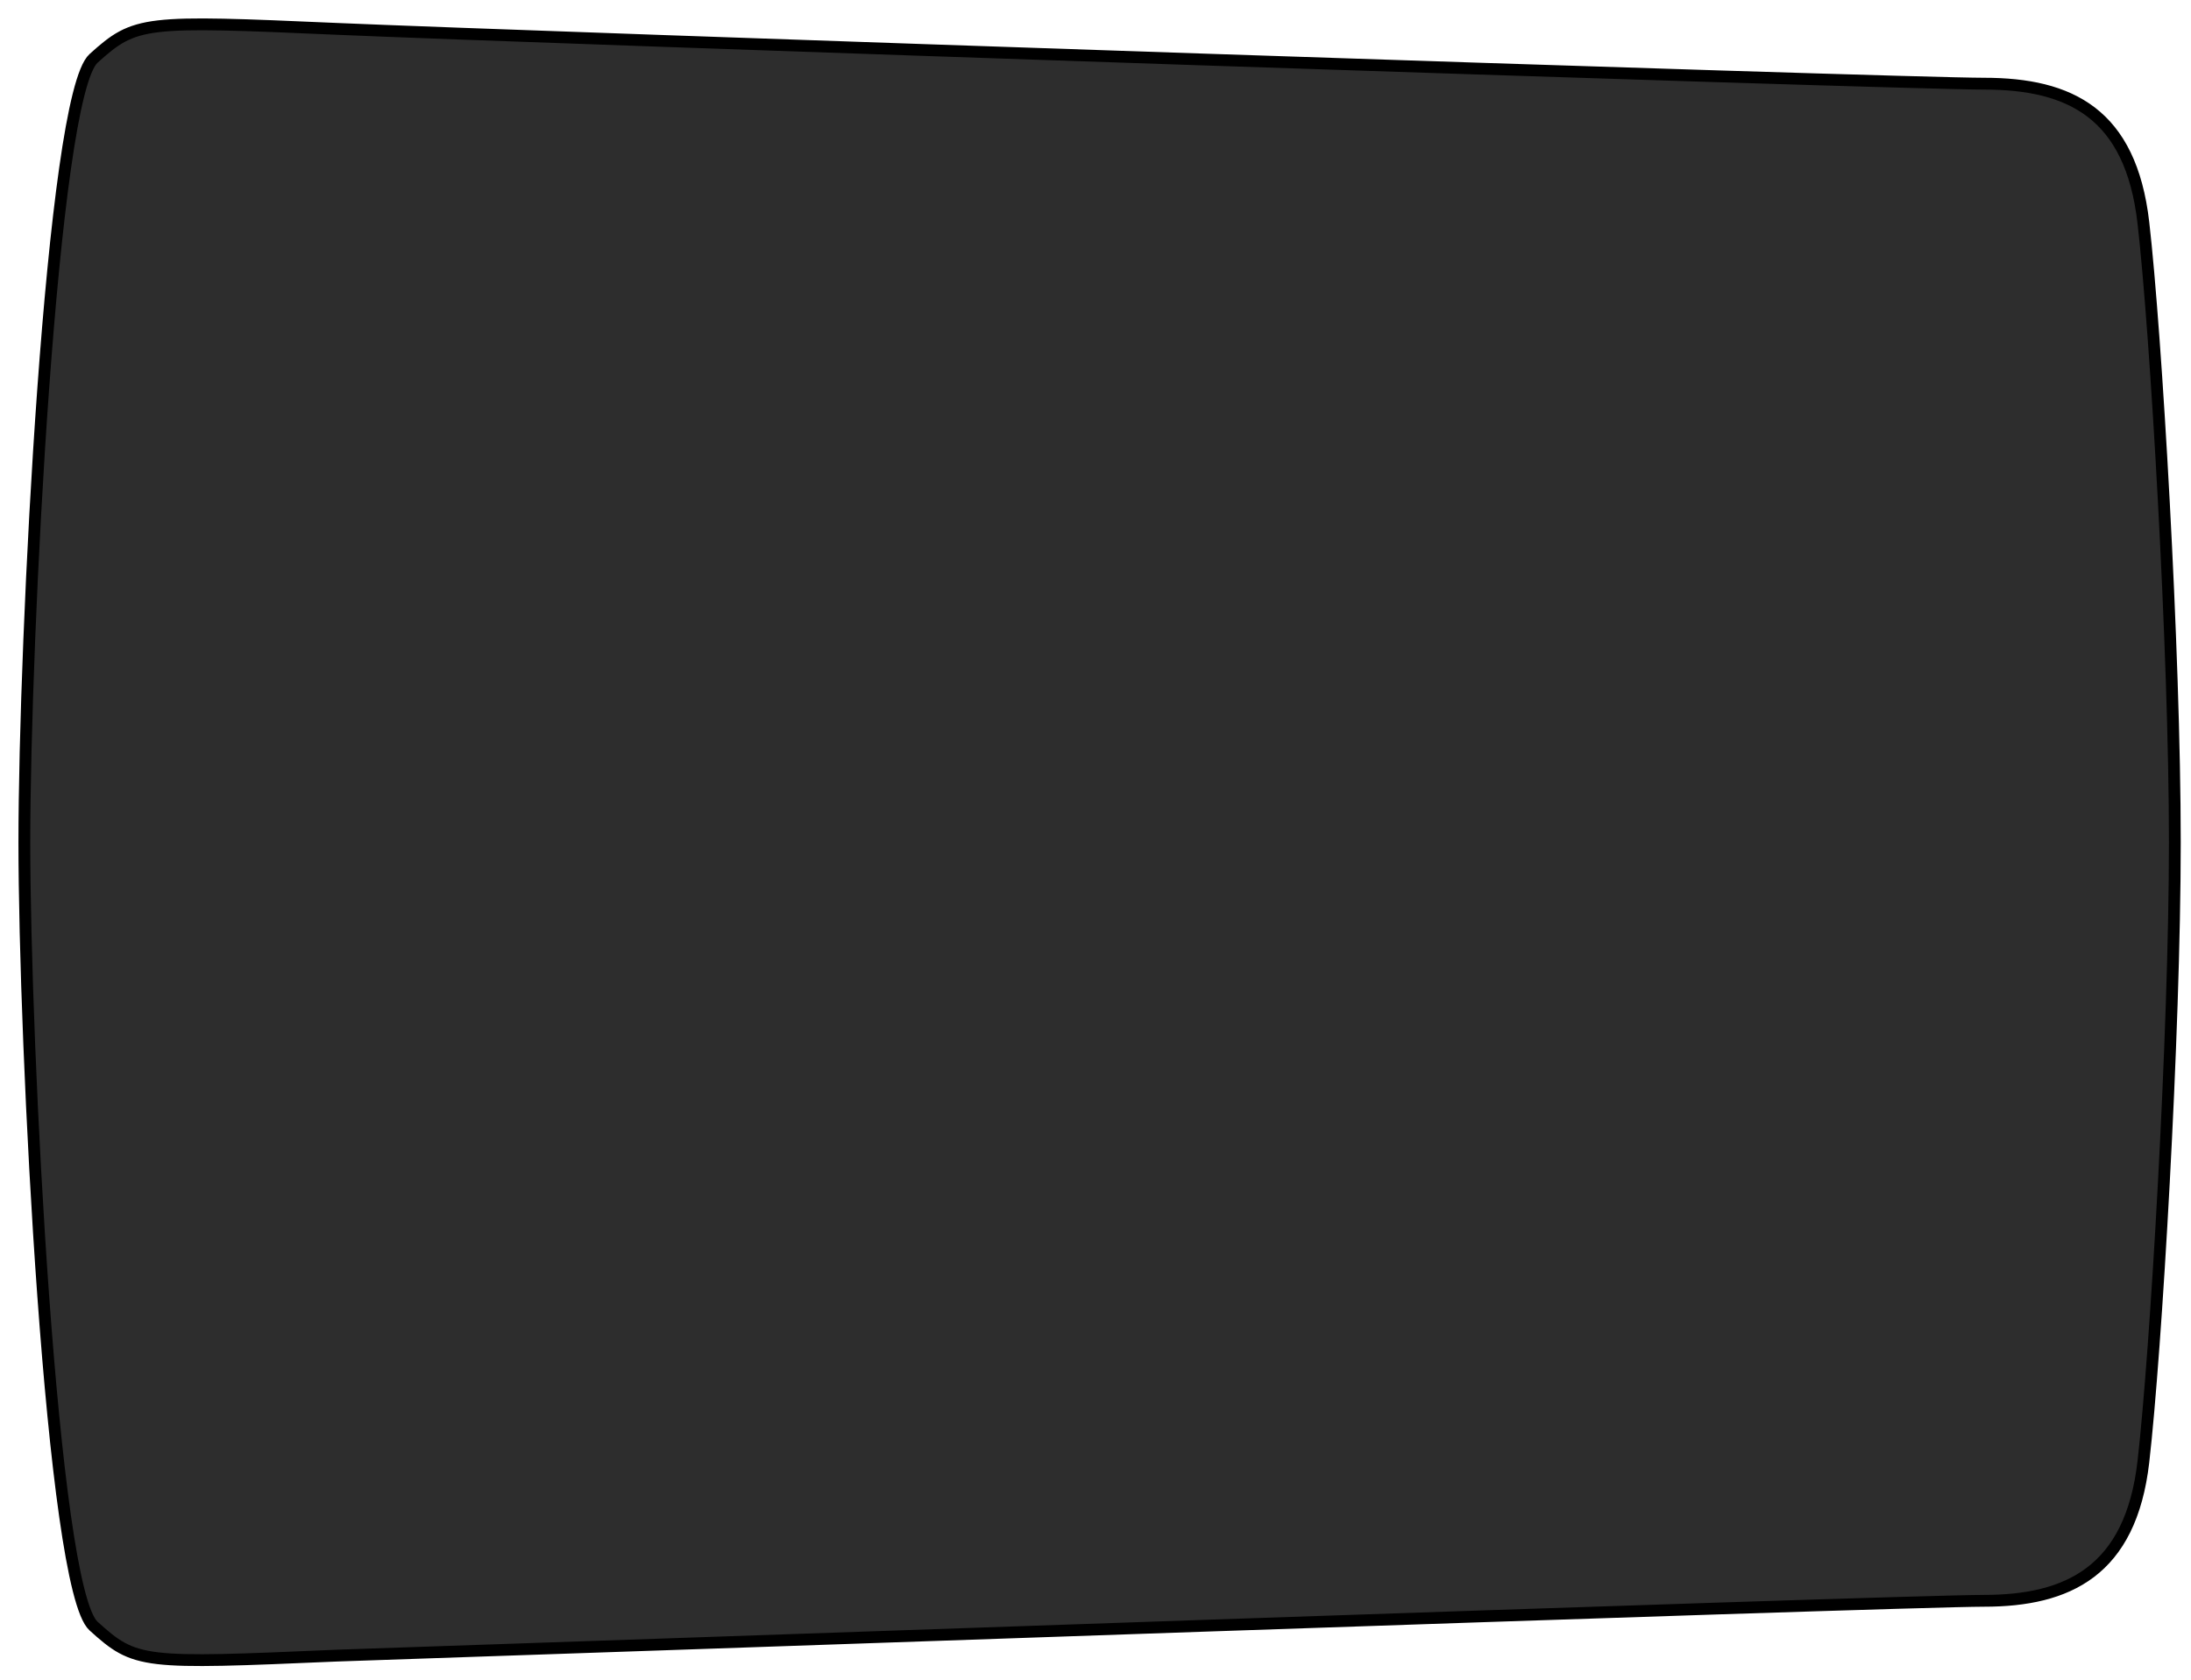 <?xml version="1.0" encoding="utf-8"?>
<svg xmlns="http://www.w3.org/2000/svg" fill="none" height="100%" overflow="visible" preserveAspectRatio="none" style="display: block;" viewBox="0 0 90 69" width="100%">
<path d="M89.336 34.598C89.336 42.475 88.561 55.545 88.044 60.046C87.526 64.547 84.941 65.759 81.494 65.759C78.046 65.759 21.856 67.75 13.841 68.01C5.826 68.356 5.568 68.356 3.844 66.798C2.12 65.24 1 42.908 1 34.598C1 26.288 2.12 3.956 3.844 2.398C5.568 0.84 5.912 0.84 13.841 1.186C21.856 1.533 77.96 3.437 81.494 3.437C85.027 3.437 87.526 4.649 88.044 9.15C88.561 13.651 89.336 26.721 89.336 34.598Z" fill="#2D2D2D" id="Vector" stroke="black" stroke-width="0.485"/>
</svg>